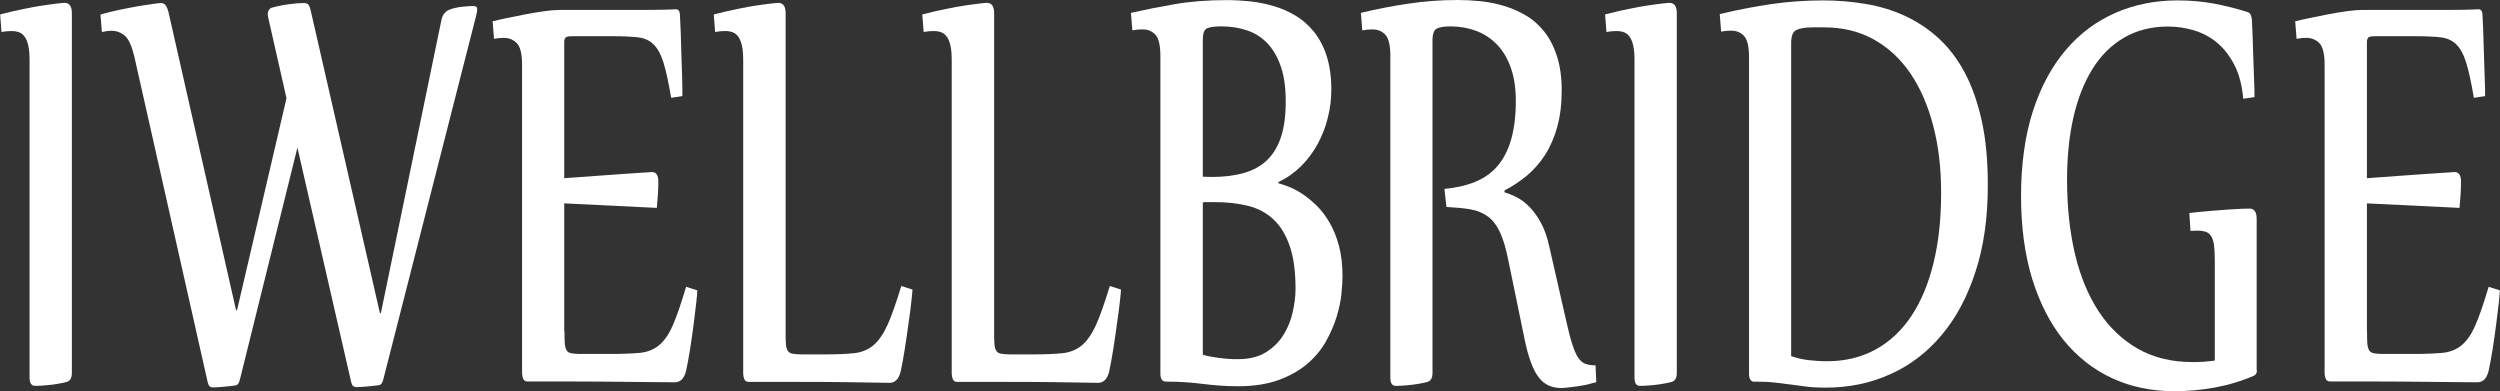 <svg width="179" height="28" viewBox="0 0 179 28" fill="none" xmlns="http://www.w3.org/2000/svg">
<rect x="0" y="0" width="179" height="28" fill="#333333" stroke="none"/>
<g clip-path="url(#clip0_272_395)">
<path d="M0 1.038C0.584 0.881 1.148 0.754 1.672 0.646C2.197 0.538 2.662 0.45 3.077 0.391C3.483 0.332 3.819 0.283 4.096 0.254C4.363 0.225 4.542 0.205 4.621 0.205C4.967 0.205 5.145 0.45 5.145 0.94V26.707C5.145 27.069 5.016 27.285 4.759 27.353C4.571 27.402 4.373 27.441 4.146 27.48C3.918 27.52 3.71 27.549 3.493 27.569C3.285 27.588 3.087 27.608 2.909 27.617C2.731 27.617 2.592 27.627 2.513 27.627C2.256 27.627 2.117 27.431 2.117 27.049V4.318C2.117 3.887 2.088 3.545 2.028 3.27C1.969 3.006 1.88 2.791 1.771 2.634C1.652 2.477 1.524 2.369 1.365 2.311C1.207 2.252 1.029 2.223 0.831 2.223C0.594 2.223 0.356 2.242 0.109 2.291L0.01 1.038H0Z" fill="white"/>
<path d="M31.615 1.392C31.694 1.059 31.872 0.824 32.149 0.706C32.288 0.648 32.446 0.599 32.624 0.56C32.792 0.52 32.96 0.491 33.129 0.481C33.287 0.462 33.435 0.452 33.574 0.442C33.712 0.442 33.811 0.432 33.891 0.432C34.078 0.432 34.167 0.501 34.167 0.638C34.167 0.775 34.148 0.932 34.098 1.098L27.449 27.149C27.41 27.306 27.36 27.404 27.321 27.463C27.281 27.512 27.232 27.551 27.172 27.57C27.073 27.59 26.954 27.6 26.796 27.619C26.638 27.639 26.489 27.649 26.321 27.668C26.163 27.688 26.005 27.698 25.846 27.707C25.698 27.707 25.579 27.717 25.49 27.717C25.421 27.717 25.361 27.698 25.292 27.649C25.223 27.6 25.183 27.502 25.144 27.355L21.295 10.569L17.179 27.169C17.139 27.326 17.09 27.424 17.05 27.482C17.011 27.531 16.961 27.57 16.902 27.59C16.803 27.61 16.684 27.619 16.526 27.639C16.377 27.659 16.219 27.668 16.051 27.688C15.893 27.707 15.734 27.717 15.576 27.727C15.418 27.737 15.309 27.737 15.22 27.737C15.15 27.737 15.091 27.717 15.022 27.668C14.953 27.619 14.913 27.521 14.873 27.375L9.61 4.017C9.431 3.282 9.214 2.793 8.937 2.557C8.66 2.322 8.343 2.205 7.997 2.205C7.888 2.205 7.779 2.205 7.66 2.224C7.542 2.244 7.423 2.264 7.294 2.293L7.195 1.039C7.67 0.902 8.155 0.785 8.63 0.687C9.115 0.589 9.55 0.501 9.956 0.432C10.361 0.364 10.698 0.315 10.985 0.276C11.272 0.236 11.45 0.217 11.519 0.217C11.678 0.217 11.806 0.285 11.895 0.432C11.984 0.579 12.053 0.785 12.103 1.039L16.902 22.213H16.971L20.513 7.033L19.197 1.226C19.158 1.059 19.158 0.912 19.217 0.785C19.276 0.667 19.346 0.589 19.435 0.56C19.811 0.452 20.226 0.364 20.662 0.305C21.097 0.246 21.463 0.217 21.76 0.217C21.908 0.217 22.017 0.256 22.086 0.344C22.156 0.432 22.205 0.56 22.245 0.746L27.202 22.419H27.271L31.615 1.392Z" fill="white"/>
<path d="M40.419 23.738C40.419 24.1 40.419 24.394 40.438 24.6C40.458 24.805 40.498 24.962 40.567 25.08C40.636 25.197 40.755 25.266 40.913 25.295C41.072 25.324 41.299 25.344 41.596 25.344H43.684C44.544 25.344 45.247 25.315 45.791 25.266C46.335 25.217 46.791 25.04 47.166 24.737C47.542 24.433 47.879 23.963 48.166 23.307C48.453 22.661 48.769 21.73 49.126 20.535L49.927 20.79C49.927 20.898 49.907 21.172 49.858 21.622C49.808 22.073 49.749 22.582 49.67 23.18C49.591 23.767 49.511 24.375 49.413 24.982C49.314 25.599 49.215 26.137 49.116 26.588C48.977 27.107 48.71 27.371 48.324 27.371C47.938 27.371 47.444 27.371 46.899 27.361C46.345 27.361 45.732 27.342 45.059 27.342C44.386 27.342 43.654 27.322 42.882 27.322C42.111 27.322 41.299 27.312 40.458 27.312H37.767C37.618 27.312 37.51 27.244 37.46 27.117C37.411 26.989 37.381 26.862 37.381 26.735V4.64C37.381 3.857 37.252 3.338 37.005 3.093C36.758 2.838 36.441 2.711 36.075 2.711C35.847 2.711 35.61 2.731 35.372 2.779L35.273 1.526C35.501 1.467 35.828 1.389 36.263 1.301C36.698 1.213 37.144 1.115 37.618 1.026C38.093 0.938 38.539 0.86 38.984 0.801C39.419 0.742 39.766 0.713 40.013 0.713H45.92C46.286 0.713 46.672 0.713 47.068 0.703C47.463 0.703 47.909 0.684 48.393 0.664C48.562 0.664 48.661 0.782 48.68 1.007C48.69 1.222 48.7 1.506 48.72 1.859C48.74 2.211 48.75 2.593 48.76 3.005C48.769 3.416 48.779 3.837 48.799 4.268C48.819 4.699 48.829 5.101 48.839 5.463C48.849 5.835 48.858 6.149 48.858 6.403C48.858 6.668 48.858 6.824 48.858 6.883L48.057 7.001C47.869 5.913 47.691 5.071 47.503 4.474C47.315 3.876 47.078 3.445 46.781 3.161C46.494 2.887 46.118 2.721 45.672 2.672C45.227 2.623 44.644 2.593 43.931 2.593H41.081C40.894 2.593 40.765 2.593 40.666 2.613C40.577 2.633 40.508 2.662 40.468 2.731C40.428 2.789 40.399 2.877 40.399 2.995C40.399 3.112 40.399 3.269 40.399 3.465V12.759C41.279 12.7 42.091 12.642 42.833 12.583C43.575 12.534 44.208 12.485 44.752 12.446C45.297 12.407 45.732 12.377 46.068 12.358C46.405 12.338 46.602 12.319 46.682 12.319C46.978 12.319 47.137 12.544 47.137 13.004C47.137 13.298 47.127 13.592 47.107 13.895C47.087 14.199 47.058 14.532 47.028 14.884L40.399 14.561V23.709L40.419 23.738Z" fill="white"/>
<path d="M56.251 23.769C56.251 24.131 56.251 24.425 56.27 24.63C56.29 24.836 56.33 24.993 56.399 25.11C56.468 25.228 56.587 25.296 56.745 25.326C56.904 25.355 57.131 25.375 57.428 25.375H59.041C59.911 25.375 60.614 25.345 61.158 25.287C61.702 25.228 62.167 25.032 62.543 24.718C62.919 24.395 63.256 23.906 63.553 23.25C63.849 22.593 64.166 21.673 64.532 20.478L65.334 20.733C65.334 20.84 65.304 21.124 65.254 21.585C65.205 22.045 65.136 22.574 65.047 23.171C64.968 23.769 64.879 24.376 64.78 25.003C64.681 25.629 64.582 26.168 64.483 26.628C64.344 27.147 64.077 27.412 63.691 27.412C62.88 27.392 61.871 27.382 60.663 27.363C59.456 27.343 58.002 27.343 56.3 27.343H53.599C53.45 27.343 53.342 27.275 53.292 27.147C53.243 27.02 53.213 26.893 53.213 26.765V4.318C53.213 3.887 53.183 3.545 53.124 3.27C53.065 3.006 52.975 2.791 52.867 2.634C52.748 2.477 52.619 2.369 52.461 2.311C52.303 2.252 52.125 2.223 51.927 2.223C51.689 2.223 51.452 2.242 51.204 2.291L51.105 1.038C51.689 0.881 52.253 0.754 52.778 0.646C53.302 0.538 53.767 0.45 54.183 0.391C54.588 0.332 54.925 0.283 55.202 0.254C55.469 0.225 55.647 0.205 55.726 0.205C56.072 0.205 56.251 0.45 56.251 0.94V23.759V23.769Z" fill="white"/>
<path d="M71.18 23.769C71.18 24.131 71.18 24.425 71.2 24.63C71.22 24.836 71.259 24.993 71.329 25.11C71.398 25.228 71.517 25.296 71.675 25.326C71.833 25.355 72.061 25.375 72.358 25.375H73.971C74.841 25.375 75.544 25.345 76.088 25.287C76.632 25.228 77.097 25.032 77.473 24.718C77.849 24.395 78.186 23.906 78.482 23.25C78.779 22.593 79.096 21.673 79.462 20.478L80.263 20.733C80.263 20.84 80.234 21.124 80.184 21.585C80.135 22.045 80.066 22.574 79.976 23.171C79.897 23.769 79.808 24.376 79.709 25.003C79.61 25.629 79.511 26.168 79.412 26.628C79.274 27.147 79.007 27.412 78.621 27.412C77.809 27.392 76.8 27.382 75.593 27.363C74.386 27.343 72.932 27.343 71.23 27.343H68.529C68.38 27.343 68.271 27.275 68.222 27.147C68.172 27.02 68.143 26.893 68.143 26.765V4.318C68.143 3.887 68.113 3.545 68.054 3.27C67.994 3.006 67.905 2.791 67.796 2.634C67.678 2.477 67.549 2.369 67.391 2.311C67.232 2.252 67.054 2.223 66.856 2.223C66.619 2.223 66.382 2.242 66.134 2.291L66.035 1.038C66.619 0.881 67.183 0.754 67.707 0.646C68.232 0.538 68.697 0.45 69.112 0.391C69.528 0.332 69.854 0.283 70.131 0.254C70.399 0.225 70.577 0.205 70.656 0.205C71.002 0.205 71.18 0.45 71.18 0.94V23.759V23.769Z" fill="white"/>
<path d="M80.987 0.919C81.936 0.703 82.975 0.497 84.093 0.302C85.211 0.106 86.468 0.008 87.863 0.008C88.388 0.008 88.932 0.037 89.496 0.096C90.07 0.155 90.624 0.272 91.178 0.429C91.732 0.586 92.256 0.821 92.751 1.114C93.246 1.408 93.691 1.8 94.077 2.27C94.463 2.75 94.769 3.328 94.987 4.004C95.205 4.689 95.323 5.482 95.323 6.403C95.323 7.079 95.244 7.745 95.076 8.411C94.918 9.077 94.67 9.704 94.354 10.291C94.037 10.879 93.641 11.417 93.166 11.887C92.692 12.358 92.147 12.749 91.534 13.033V13.121C91.722 13.171 91.959 13.249 92.266 13.366C92.573 13.484 92.889 13.65 93.236 13.876C93.572 14.101 93.918 14.375 94.265 14.718C94.611 15.051 94.918 15.462 95.195 15.932C95.472 16.412 95.7 16.961 95.868 17.597C96.036 18.234 96.125 18.968 96.125 19.791C96.125 20.114 96.095 20.526 96.046 21.044C95.996 21.554 95.878 22.102 95.7 22.69C95.521 23.277 95.264 23.855 94.938 24.443C94.611 25.03 94.166 25.569 93.612 26.039C93.058 26.519 92.375 26.901 91.564 27.205C90.752 27.498 89.783 27.655 88.655 27.655C88.15 27.655 87.695 27.636 87.299 27.606C86.903 27.577 86.517 27.538 86.132 27.489C85.746 27.44 85.35 27.401 84.924 27.371C84.509 27.342 84.024 27.322 83.47 27.322C83.213 27.322 83.084 27.126 83.084 26.744V4.013C83.084 3.25 82.965 2.74 82.728 2.486C82.49 2.231 82.184 2.104 81.798 2.104C81.58 2.104 81.343 2.123 81.076 2.172L80.977 0.919H80.987ZM86.122 12.651C86.231 12.651 86.339 12.651 86.438 12.661C86.537 12.661 86.636 12.671 86.735 12.671C87.635 12.671 88.417 12.573 89.09 12.377C89.763 12.181 90.317 11.868 90.752 11.437C91.188 11.006 91.514 10.448 91.732 9.772C91.95 9.087 92.058 8.264 92.058 7.275C92.058 6.286 91.95 5.482 91.722 4.807C91.494 4.121 91.178 3.563 90.772 3.132C90.366 2.691 89.882 2.378 89.308 2.182C88.744 1.986 88.11 1.888 87.438 1.888C86.973 1.888 86.636 1.937 86.428 2.025C86.221 2.113 86.122 2.397 86.122 2.858V12.671V12.651ZM86.122 25.393C86.25 25.442 86.418 25.481 86.616 25.52C86.814 25.559 87.032 25.589 87.26 25.628C87.487 25.657 87.725 25.677 87.962 25.697C88.209 25.716 88.437 25.716 88.655 25.716C89.446 25.716 90.109 25.55 90.633 25.226C91.168 24.893 91.583 24.482 91.9 23.973C92.217 23.464 92.434 22.915 92.563 22.328C92.692 21.74 92.761 21.191 92.761 20.682C92.761 19.438 92.622 18.42 92.345 17.617C92.068 16.814 91.682 16.177 91.178 15.707C90.673 15.237 90.07 14.914 89.357 14.737C88.645 14.561 87.863 14.473 87.012 14.473H86.339C86.27 14.473 86.191 14.473 86.122 14.493V25.383V25.393Z" fill="white"/>
<path d="M103.428 13.525C104.259 13.447 104.991 13.28 105.634 13.016C106.267 12.751 106.802 12.379 107.227 11.88C107.652 11.38 107.979 10.753 108.197 9.99C108.414 9.226 108.533 8.305 108.533 7.218C108.533 6.317 108.414 5.533 108.177 4.858C107.939 4.182 107.613 3.633 107.187 3.193C106.772 2.762 106.267 2.429 105.703 2.213C105.129 1.998 104.516 1.89 103.863 1.89C103.428 1.89 103.111 1.939 102.893 2.037C102.676 2.135 102.567 2.419 102.567 2.879V26.707C102.567 27.079 102.438 27.285 102.181 27.354C101.993 27.403 101.795 27.442 101.567 27.481C101.34 27.52 101.132 27.549 100.914 27.569C100.707 27.589 100.509 27.608 100.331 27.618C100.152 27.618 100.014 27.628 99.935 27.628C99.677 27.628 99.549 27.432 99.549 27.05V4.015C99.549 3.251 99.43 2.742 99.193 2.488C98.955 2.233 98.648 2.106 98.263 2.106C98.045 2.106 97.808 2.125 97.54 2.174L97.441 0.921C98.52 0.656 99.648 0.441 100.815 0.264C101.983 0.088 103.17 0 104.377 0C104.902 0 105.446 0.029 106.02 0.088C106.594 0.147 107.158 0.264 107.712 0.431C108.266 0.597 108.79 0.832 109.285 1.126C109.78 1.42 110.215 1.812 110.591 2.292C110.967 2.772 111.264 3.349 111.482 4.035C111.699 4.711 111.818 5.524 111.818 6.454C111.818 7.443 111.709 8.325 111.501 9.079C111.294 9.833 110.997 10.509 110.631 11.086C110.255 11.664 109.819 12.164 109.325 12.575C108.83 12.986 108.296 13.339 107.722 13.633V13.77C107.989 13.848 108.286 13.966 108.592 14.122C108.909 14.279 109.206 14.514 109.503 14.808C109.8 15.112 110.077 15.484 110.324 15.944C110.581 16.404 110.779 16.972 110.928 17.648L112.125 22.907C112.283 23.632 112.431 24.2 112.57 24.631C112.708 25.062 112.847 25.385 112.995 25.61C113.144 25.836 113.322 25.973 113.51 26.051C113.708 26.12 113.945 26.159 114.242 26.159L114.292 27.363C114.084 27.422 113.866 27.481 113.619 27.54C113.371 27.589 113.134 27.638 112.896 27.667C112.659 27.696 112.441 27.726 112.253 27.745C112.065 27.765 111.917 27.785 111.828 27.785C111.482 27.785 111.175 27.726 110.898 27.608C110.631 27.491 110.383 27.295 110.166 27.011C109.948 26.727 109.76 26.355 109.592 25.885C109.424 25.415 109.265 24.827 109.127 24.122L107.969 18.51C107.811 17.717 107.613 17.08 107.385 16.6C107.158 16.12 106.881 15.758 106.534 15.503C106.198 15.249 105.782 15.082 105.307 14.994C104.823 14.906 104.249 14.857 103.566 14.818L103.418 13.505L103.428 13.525Z" fill="white"/>
<path d="M114.914 1.038C115.498 0.881 116.052 0.754 116.586 0.646C117.111 0.538 117.576 0.45 117.991 0.391C118.397 0.332 118.733 0.283 119.01 0.254C119.278 0.225 119.456 0.205 119.535 0.205C119.881 0.205 120.059 0.45 120.059 0.94V26.707C120.059 27.069 119.931 27.285 119.663 27.353C119.475 27.402 119.278 27.441 119.05 27.48C118.832 27.52 118.615 27.549 118.397 27.569C118.189 27.588 117.991 27.608 117.813 27.617C117.635 27.617 117.497 27.627 117.417 27.627C117.16 27.627 117.031 27.431 117.031 27.049V4.318C117.031 3.887 117.002 3.545 116.942 3.27C116.883 3.006 116.794 2.791 116.685 2.634C116.566 2.477 116.438 2.369 116.279 2.311C116.121 2.252 115.943 2.223 115.745 2.223C115.508 2.223 115.27 2.242 115.023 2.291L114.924 1.038H114.914Z" fill="white"/>
<path d="M125.616 27.334C125.359 27.334 125.23 27.138 125.23 26.756V4.123C125.23 3.34 125.112 2.83 124.874 2.576C124.637 2.321 124.33 2.194 123.944 2.194C123.726 2.194 123.489 2.213 123.232 2.262L123.133 1.009C124.35 0.715 125.577 0.48 126.814 0.294C128.05 0.117 129.297 0.029 130.544 0.029C131.583 0.029 132.602 0.117 133.591 0.284C134.581 0.45 135.521 0.734 136.391 1.136C137.262 1.538 138.064 2.066 138.786 2.723C139.508 3.379 140.141 4.201 140.666 5.181C141.19 6.16 141.596 7.316 141.893 8.648C142.189 9.98 142.328 11.517 142.328 13.261C142.328 15.572 142.041 17.628 141.457 19.421C140.874 21.223 140.072 22.741 139.033 23.975C137.994 25.218 136.767 26.159 135.343 26.795C133.918 27.442 132.364 27.755 130.682 27.755C130.197 27.755 129.762 27.735 129.386 27.686C129.01 27.638 128.644 27.589 128.278 27.54C127.912 27.491 127.516 27.442 127.1 27.393C126.685 27.344 126.19 27.324 125.616 27.324V27.334ZM128.258 25.503C128.674 25.64 129.089 25.738 129.505 25.787C129.93 25.835 130.366 25.865 130.821 25.865C132.117 25.865 133.275 25.581 134.294 25.023C135.313 24.464 136.164 23.661 136.856 22.623C137.549 21.585 138.073 20.322 138.439 18.833C138.806 17.344 138.984 15.68 138.984 13.829C138.984 11.977 138.796 10.46 138.42 9.01C138.044 7.561 137.5 6.307 136.787 5.259C136.075 4.211 135.194 3.398 134.155 2.82C133.116 2.243 131.929 1.959 130.603 1.959H129.772C129.287 1.959 128.911 2.017 128.644 2.135C128.377 2.252 128.248 2.556 128.248 3.065V25.503H128.258Z" fill="white"/>
<path d="M161.597 26.511C161.597 26.678 161.537 26.805 161.419 26.883C160.499 27.285 159.559 27.569 158.589 27.745C157.629 27.922 156.65 28.01 155.66 28.01C154.047 28.01 152.563 27.696 151.227 27.079C149.892 26.462 148.734 25.552 147.764 24.366C146.805 23.181 146.053 21.722 145.508 19.979C144.974 18.236 144.707 16.257 144.707 14.015C144.707 11.772 144.994 9.696 145.558 7.952C146.122 6.209 146.913 4.75 147.913 3.575C148.912 2.399 150.099 1.518 151.465 0.921C152.83 0.323 154.315 0.029 155.917 0.029C156.838 0.029 157.698 0.108 158.51 0.255C159.321 0.411 160.113 0.607 160.894 0.852C161.013 0.881 161.092 0.95 161.142 1.048C161.191 1.146 161.221 1.254 161.231 1.361C161.241 1.577 161.251 1.851 161.27 2.194C161.29 2.527 161.3 2.899 161.31 3.291C161.32 3.682 161.33 4.084 161.349 4.485C161.369 4.897 161.379 5.269 161.389 5.612C161.399 5.954 161.409 6.248 161.419 6.493C161.419 6.738 161.419 6.895 161.419 6.953L160.617 7.071C160.528 6.101 160.32 5.298 159.974 4.632C159.628 3.976 159.212 3.437 158.718 3.036C158.223 2.634 157.669 2.341 157.055 2.164C156.452 1.988 155.838 1.9 155.235 1.9C154.047 1.9 152.999 2.164 152.088 2.693C151.178 3.222 150.426 3.966 149.822 4.936C149.219 5.905 148.764 7.061 148.457 8.403C148.15 9.754 148.002 11.243 148.002 12.879C148.002 14.808 148.19 16.571 148.566 18.177C148.942 19.773 149.516 21.154 150.268 22.3C151.02 23.446 151.96 24.337 153.078 24.974C154.196 25.61 155.502 25.924 156.986 25.924C157.233 25.924 157.491 25.924 157.758 25.904C158.025 25.884 158.292 25.855 158.579 25.816V18.598C158.579 18.157 158.559 17.795 158.52 17.521C158.48 17.247 158.401 17.031 158.302 16.884C158.203 16.737 158.074 16.639 157.906 16.59C157.738 16.541 157.55 16.512 157.313 16.512C157.233 16.512 157.164 16.512 157.085 16.522C157.006 16.522 156.927 16.532 156.838 16.532L156.758 15.249C157.342 15.19 157.877 15.131 158.371 15.092C158.866 15.053 159.291 15.023 159.667 14.994C160.043 14.974 160.35 14.955 160.588 14.945C160.825 14.945 160.993 14.935 161.063 14.935C161.409 14.935 161.577 15.18 161.577 15.67V26.511H161.597Z" fill="white"/>
<path d="M169.481 23.738C169.481 24.1 169.481 24.394 169.501 24.6C169.521 24.805 169.56 24.962 169.629 25.08C169.699 25.197 169.817 25.266 169.976 25.295C170.134 25.324 170.362 25.344 170.658 25.344H172.746C173.607 25.344 174.31 25.315 174.854 25.266C175.398 25.217 175.853 25.04 176.229 24.737C176.605 24.433 176.941 23.963 177.228 23.307C177.515 22.661 177.832 21.73 178.188 20.535L178.99 20.79C178.99 20.898 178.96 21.172 178.92 21.622C178.871 22.073 178.811 22.582 178.732 23.18C178.653 23.767 178.574 24.375 178.475 24.982C178.376 25.599 178.277 26.137 178.178 26.588C178.04 27.107 177.773 27.371 177.387 27.371C177.001 27.371 176.516 27.371 175.962 27.361C175.408 27.352 174.794 27.342 174.122 27.342C173.449 27.342 172.717 27.322 171.945 27.322C171.173 27.322 170.362 27.312 169.521 27.312H166.829C166.681 27.312 166.572 27.244 166.523 27.117C166.473 26.989 166.443 26.862 166.443 26.735V4.64C166.443 3.857 166.315 3.338 166.067 3.093C165.82 2.838 165.503 2.711 165.137 2.711C164.91 2.711 164.672 2.731 164.435 2.779L164.336 1.526C164.564 1.467 164.89 1.389 165.325 1.301C165.761 1.213 166.206 1.115 166.681 1.026C167.156 0.938 167.601 0.86 168.046 0.801C168.482 0.742 168.828 0.713 169.075 0.713H174.982C175.348 0.713 175.734 0.713 176.13 0.703C176.526 0.703 176.971 0.684 177.456 0.664C177.634 0.664 177.723 0.782 177.743 1.007C177.753 1.222 177.773 1.506 177.782 1.859C177.802 2.211 177.812 2.593 177.822 3.005C177.832 3.416 177.852 3.837 177.862 4.268C177.881 4.699 177.891 5.101 177.901 5.463C177.911 5.835 177.921 6.149 177.931 6.403C177.931 6.668 177.931 6.824 177.931 6.883L177.129 7.001C176.941 5.913 176.763 5.071 176.575 4.474C176.387 3.876 176.15 3.445 175.853 3.161C175.566 2.887 175.19 2.721 174.745 2.672C174.3 2.623 173.716 2.593 173.003 2.593H170.154C169.966 2.593 169.837 2.593 169.738 2.613C169.649 2.633 169.58 2.662 169.54 2.731C169.501 2.789 169.471 2.877 169.471 2.995C169.471 3.112 169.471 3.269 169.471 3.465V12.759C170.352 12.7 171.163 12.642 171.905 12.583C172.647 12.534 173.28 12.485 173.825 12.446C174.369 12.407 174.804 12.377 175.141 12.358C175.477 12.338 175.675 12.319 175.754 12.319C176.051 12.319 176.209 12.544 176.209 13.004C176.209 13.298 176.199 13.592 176.18 13.895C176.16 14.199 176.13 14.532 176.1 14.884L169.471 14.561V23.709L169.481 23.738Z" fill="white"/>
</g>
<defs>
<clipPath id="clip0_272_395">
<rect width="179" height="28" fill="white"/>
</clipPath>
</defs>
</svg>
